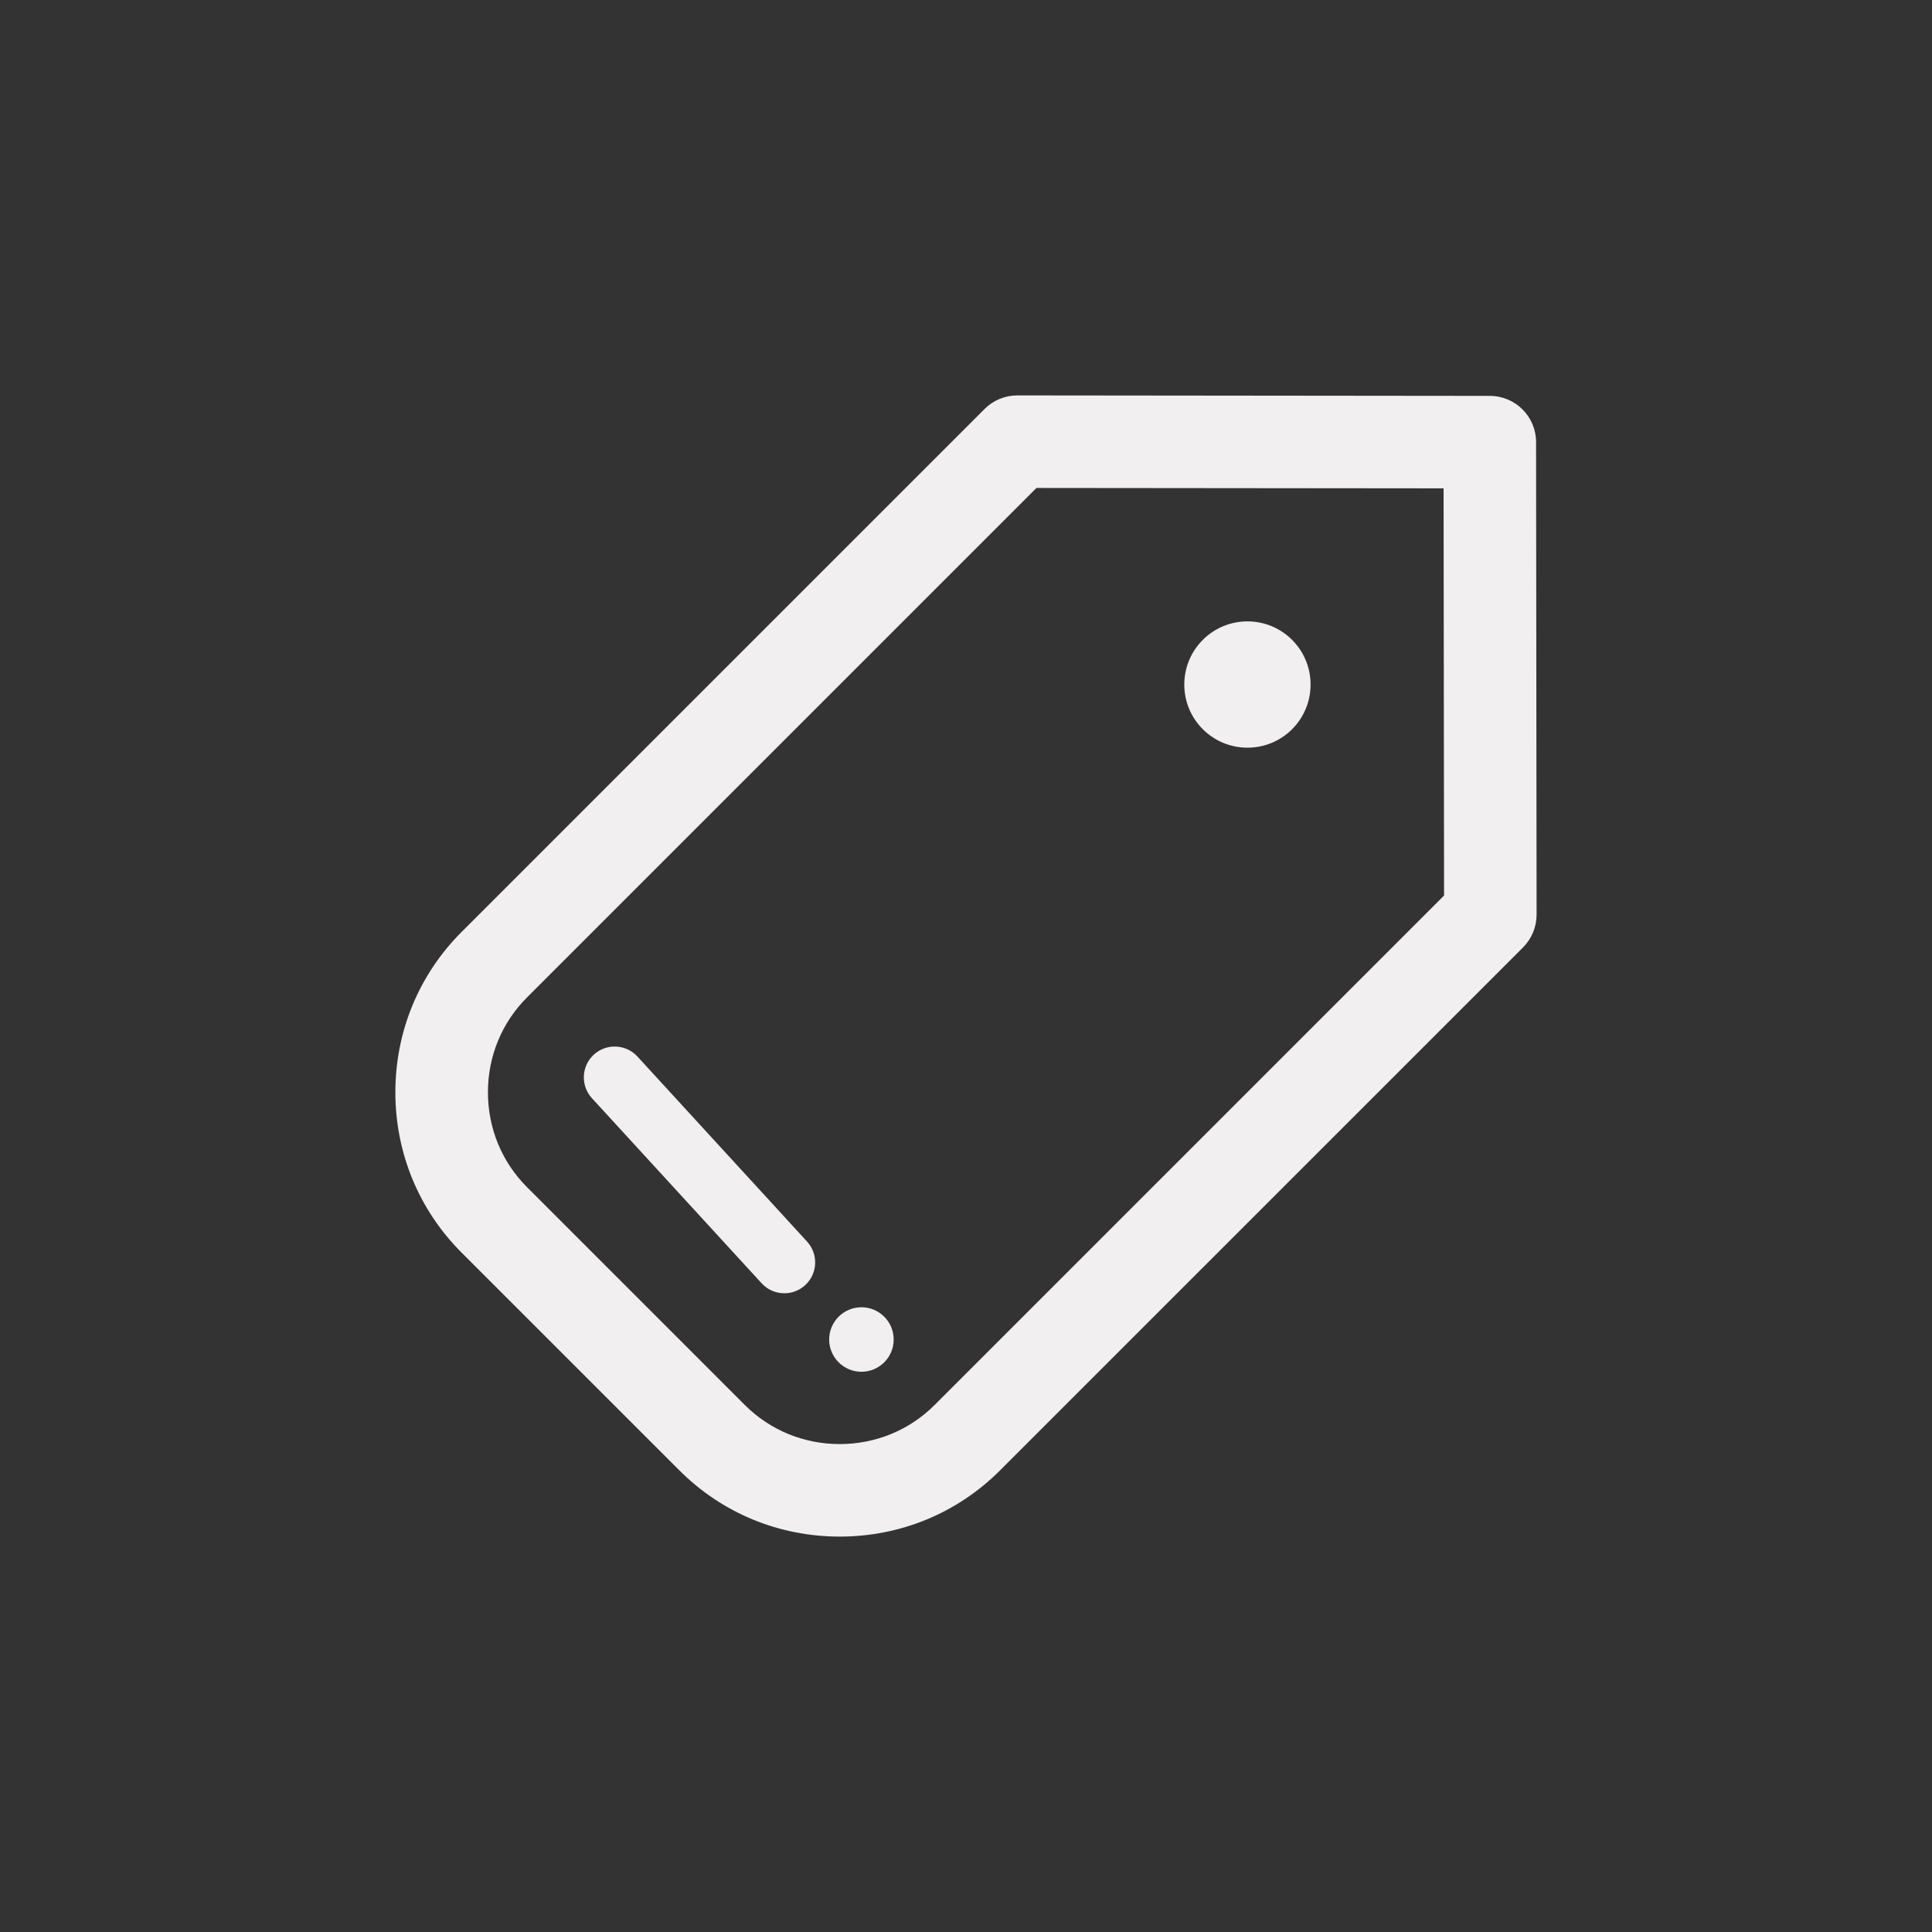 <?xml version="1.0" encoding="UTF-8" standalone="no"?><svg xmlns="http://www.w3.org/2000/svg" fill="#000000" height="595.28pt" version="1.1" viewBox="0 0 595.28 595.28" width="595.28pt">
 <rect x="0" y="0" width="595.28" height="595.28" fill="#333333" stroke="none"/>
 <g fill="#f1efef" id="change1_1">
  <path d="m287.96 432.91c-7.76 7.75-18.14 12.03-29.23 12.03s-21.46-4.28-29.23-12.03l-67.12-67.13c-7.77-7.77-12.04-18.14-12.04-29.23s4.27-21.46 12.04-29.23l156.97-156.97 125.44 0.12 0.15 125.46zm185.33-296.7c-0.01-7.86-6.38-14.23-14.25-14.23l-145.57-0.15h-0.02c-3.78 0-7.4 1.5-10.07 4.17l-161.17 161.16c-13.14 13.14-20.39 30.68-20.39 49.39 0 18.7 7.25 36.24 20.39 49.39l67.13 67.12c13.15 13.15 30.69 20.39 49.39 20.39s36.24-7.24 49.39-20.39l161.16-161.15c2.67-2.68 4.18-6.32 4.17-10.1l-0.16-145.6" fill="inherit"/>
  <path d="m370.6 197.16c-7.6 7.6-7.6 19.92 0 27.52 7.6 7.59 19.92 7.59 27.52 0 7.59-7.6 7.59-19.92 0-27.52-7.6-7.6-19.92-7.6-27.52 0" fill="inherit"/>
  <path d="m196.4 325.53c-3.54-3.85-9.56-4.13-13.43-0.58-3.87 3.54-4.13 9.55-0.58 13.43l52.27 57.01c1.87 2.05 4.43 3.09 7.01 3.09 2.29 0 4.59-0.83 6.42-2.5 3.86-3.55 4.12-9.56 0.58-13.43l-52.27-57.02" fill="inherit"/>
  <path d="m265.42 402.79c-5.49 0-9.94 4.45-9.94 9.94 0 5.48 4.45 9.93 9.94 9.93s9.94-4.45 9.94-9.93c0-5.49-4.45-9.94-9.94-9.94" fill="inherit"/>
 </g>
</svg>